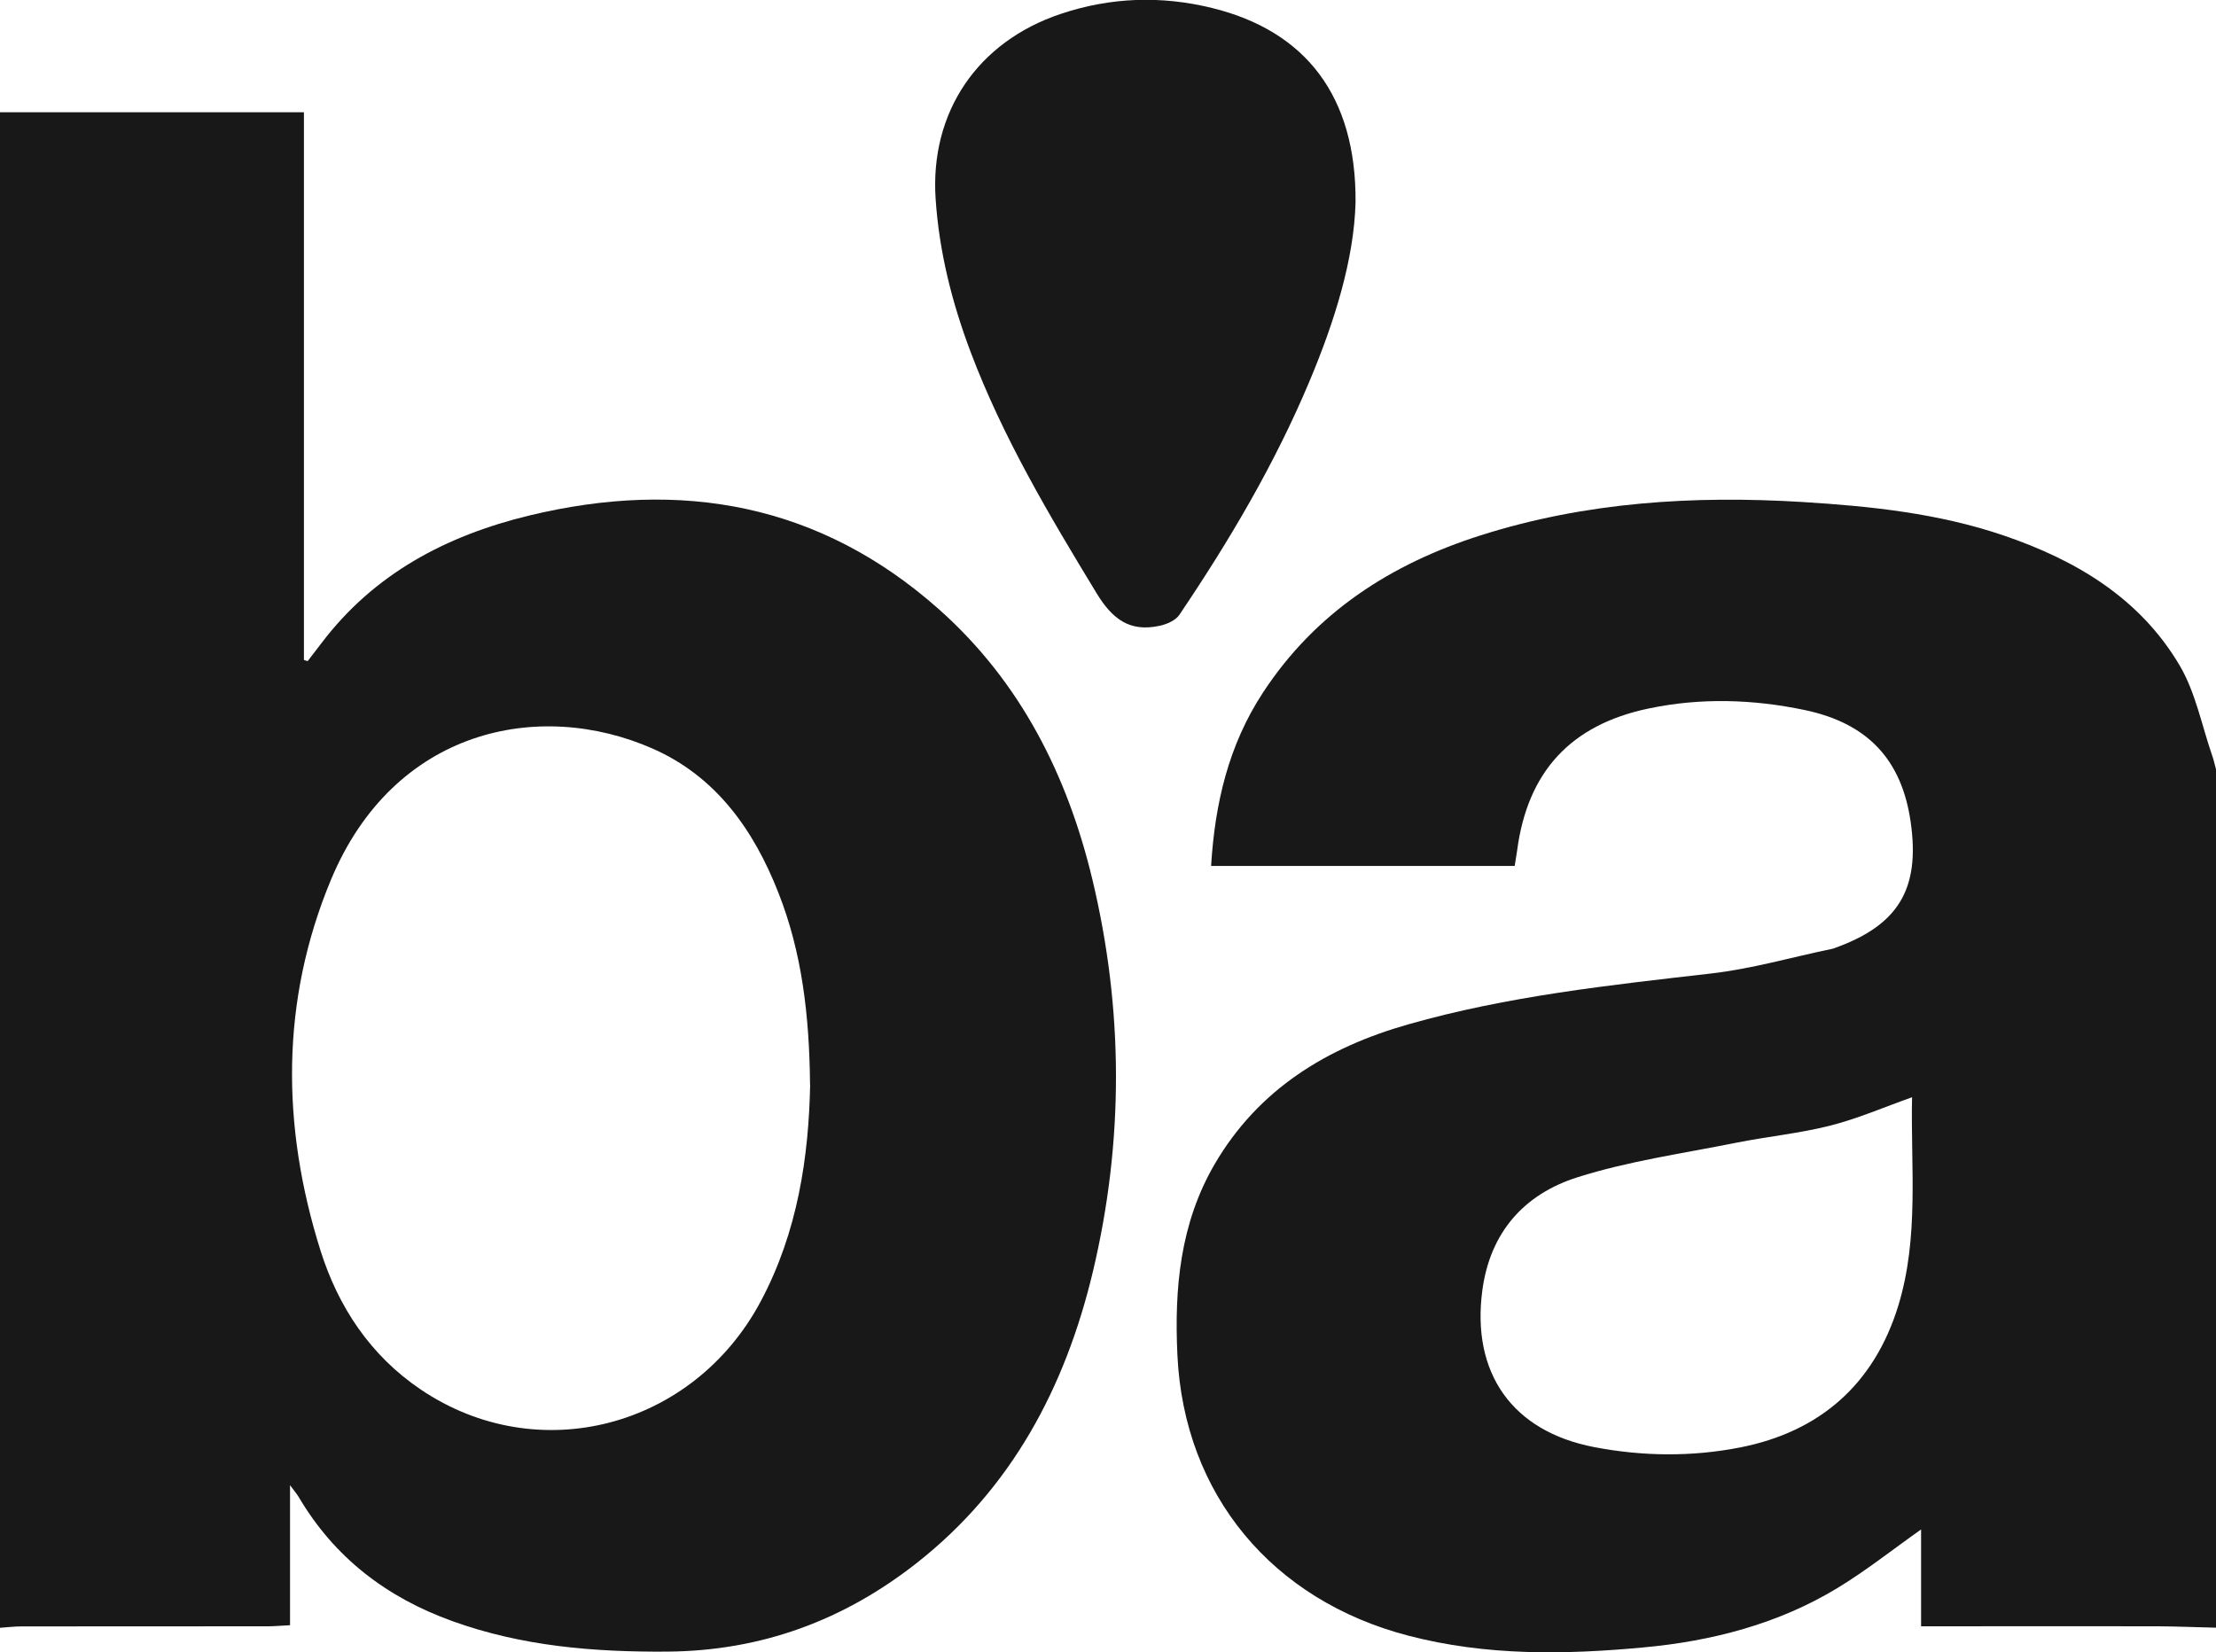 <svg width="59" height="44" viewBox="0 0 59 44" fill="none" xmlns="http://www.w3.org/2000/svg">
<g clip-path="url(#clip0_444_129)">
<path d="M0 2.989H8.092V17.574C8.124 17.585 8.159 17.594 8.191 17.605C8.312 17.447 8.434 17.292 8.552 17.135C9.949 15.284 11.872 14.266 14.085 13.729C18.142 12.748 21.839 13.414 25.006 16.231C27.172 18.159 28.418 20.646 29.081 23.406C29.916 26.883 29.925 30.394 29.095 33.873C28.363 36.934 26.94 39.634 24.398 41.628C22.463 43.145 20.277 43.96 17.775 43.98C15.814 43.994 13.903 43.839 12.043 43.168C10.284 42.534 8.899 41.47 7.951 39.86C7.907 39.786 7.846 39.717 7.722 39.548V43.277C7.494 43.288 7.308 43.306 7.126 43.306C4.943 43.306 2.756 43.306 0.573 43.309C0.382 43.309 0.191 43.332 0 43.346C0 29.892 0 16.44 0 2.989ZM21.567 28.879C21.549 27.037 21.353 25.368 20.725 23.773C20.069 22.1 19.065 20.677 17.376 19.934C14.348 18.603 10.484 19.412 8.812 23.426C7.468 26.653 7.491 29.986 8.532 33.297C9.006 34.8 9.859 36.094 11.201 37C14.322 39.109 18.461 38.025 20.257 34.648C21.243 32.795 21.532 30.795 21.57 28.879H21.567Z" fill="#181818"/>
<path d="M59 43.343C58.488 43.332 57.976 43.309 57.461 43.306C55.567 43.3 53.67 43.306 51.775 43.306C51.587 43.306 51.399 43.306 51.148 43.306V40.727C50.376 41.272 49.679 41.828 48.921 42.287C47.342 43.246 45.569 43.702 43.761 43.868C41.67 44.063 39.573 44.098 37.494 43.555C33.876 42.612 31.524 39.806 31.348 36.085C31.264 34.312 31.418 32.583 32.34 30.999C33.506 29.003 35.328 27.892 37.5 27.276C40.135 26.524 42.85 26.234 45.563 25.922C46.642 25.798 47.697 25.491 48.762 25.27C48.776 25.267 48.794 25.265 48.808 25.259C50.54 24.651 51.13 23.681 50.87 21.882C50.633 20.244 49.742 19.263 48.053 18.908C46.676 18.618 45.277 18.575 43.891 18.867C41.812 19.303 40.667 20.557 40.392 22.654C40.374 22.777 40.354 22.904 40.328 23.059H32.245C32.346 21.401 32.707 19.846 33.624 18.446C35.018 16.314 37.031 15.015 39.423 14.255C42.214 13.368 45.089 13.19 47.998 13.368C49.815 13.48 51.613 13.669 53.349 14.26C55.286 14.92 56.981 15.936 58.034 17.723C58.459 18.446 58.621 19.321 58.902 20.13C58.942 20.247 58.968 20.368 59 20.485V43.34V43.343ZM50.908 29.218C50.162 29.482 49.459 29.789 48.724 29.975C47.903 30.182 47.05 30.265 46.217 30.431C44.805 30.715 43.365 30.916 42 31.349C40.583 31.797 39.672 32.812 39.466 34.364C39.174 36.559 40.259 38.116 42.448 38.535C43.735 38.782 45.042 38.796 46.327 38.544C48.464 38.125 49.895 36.851 50.535 34.789C51.104 32.95 50.867 31.045 50.908 29.221V29.218Z" fill="#181818"/>
<path d="M36.091 5.39C36.051 6.896 35.539 8.549 34.862 10.158C33.94 12.355 32.73 14.401 31.4 16.372C31.299 16.521 31.065 16.624 30.874 16.664C30.084 16.836 29.619 16.492 29.199 15.801C27.938 13.727 26.7 11.647 25.841 9.369C25.344 8.05 25.003 6.698 24.91 5.287C24.76 2.986 26.024 1.116 28.233 0.373C29.564 -0.075 30.914 -0.12 32.268 0.212C34.772 0.826 36.111 2.57 36.091 5.385V5.39Z" fill="#181818"/>
</g>
<defs>
<clipPath id="clip0_444_129">
<rect width="59" height="44" fill="white"/>
</clipPath>
</defs>
</svg>
